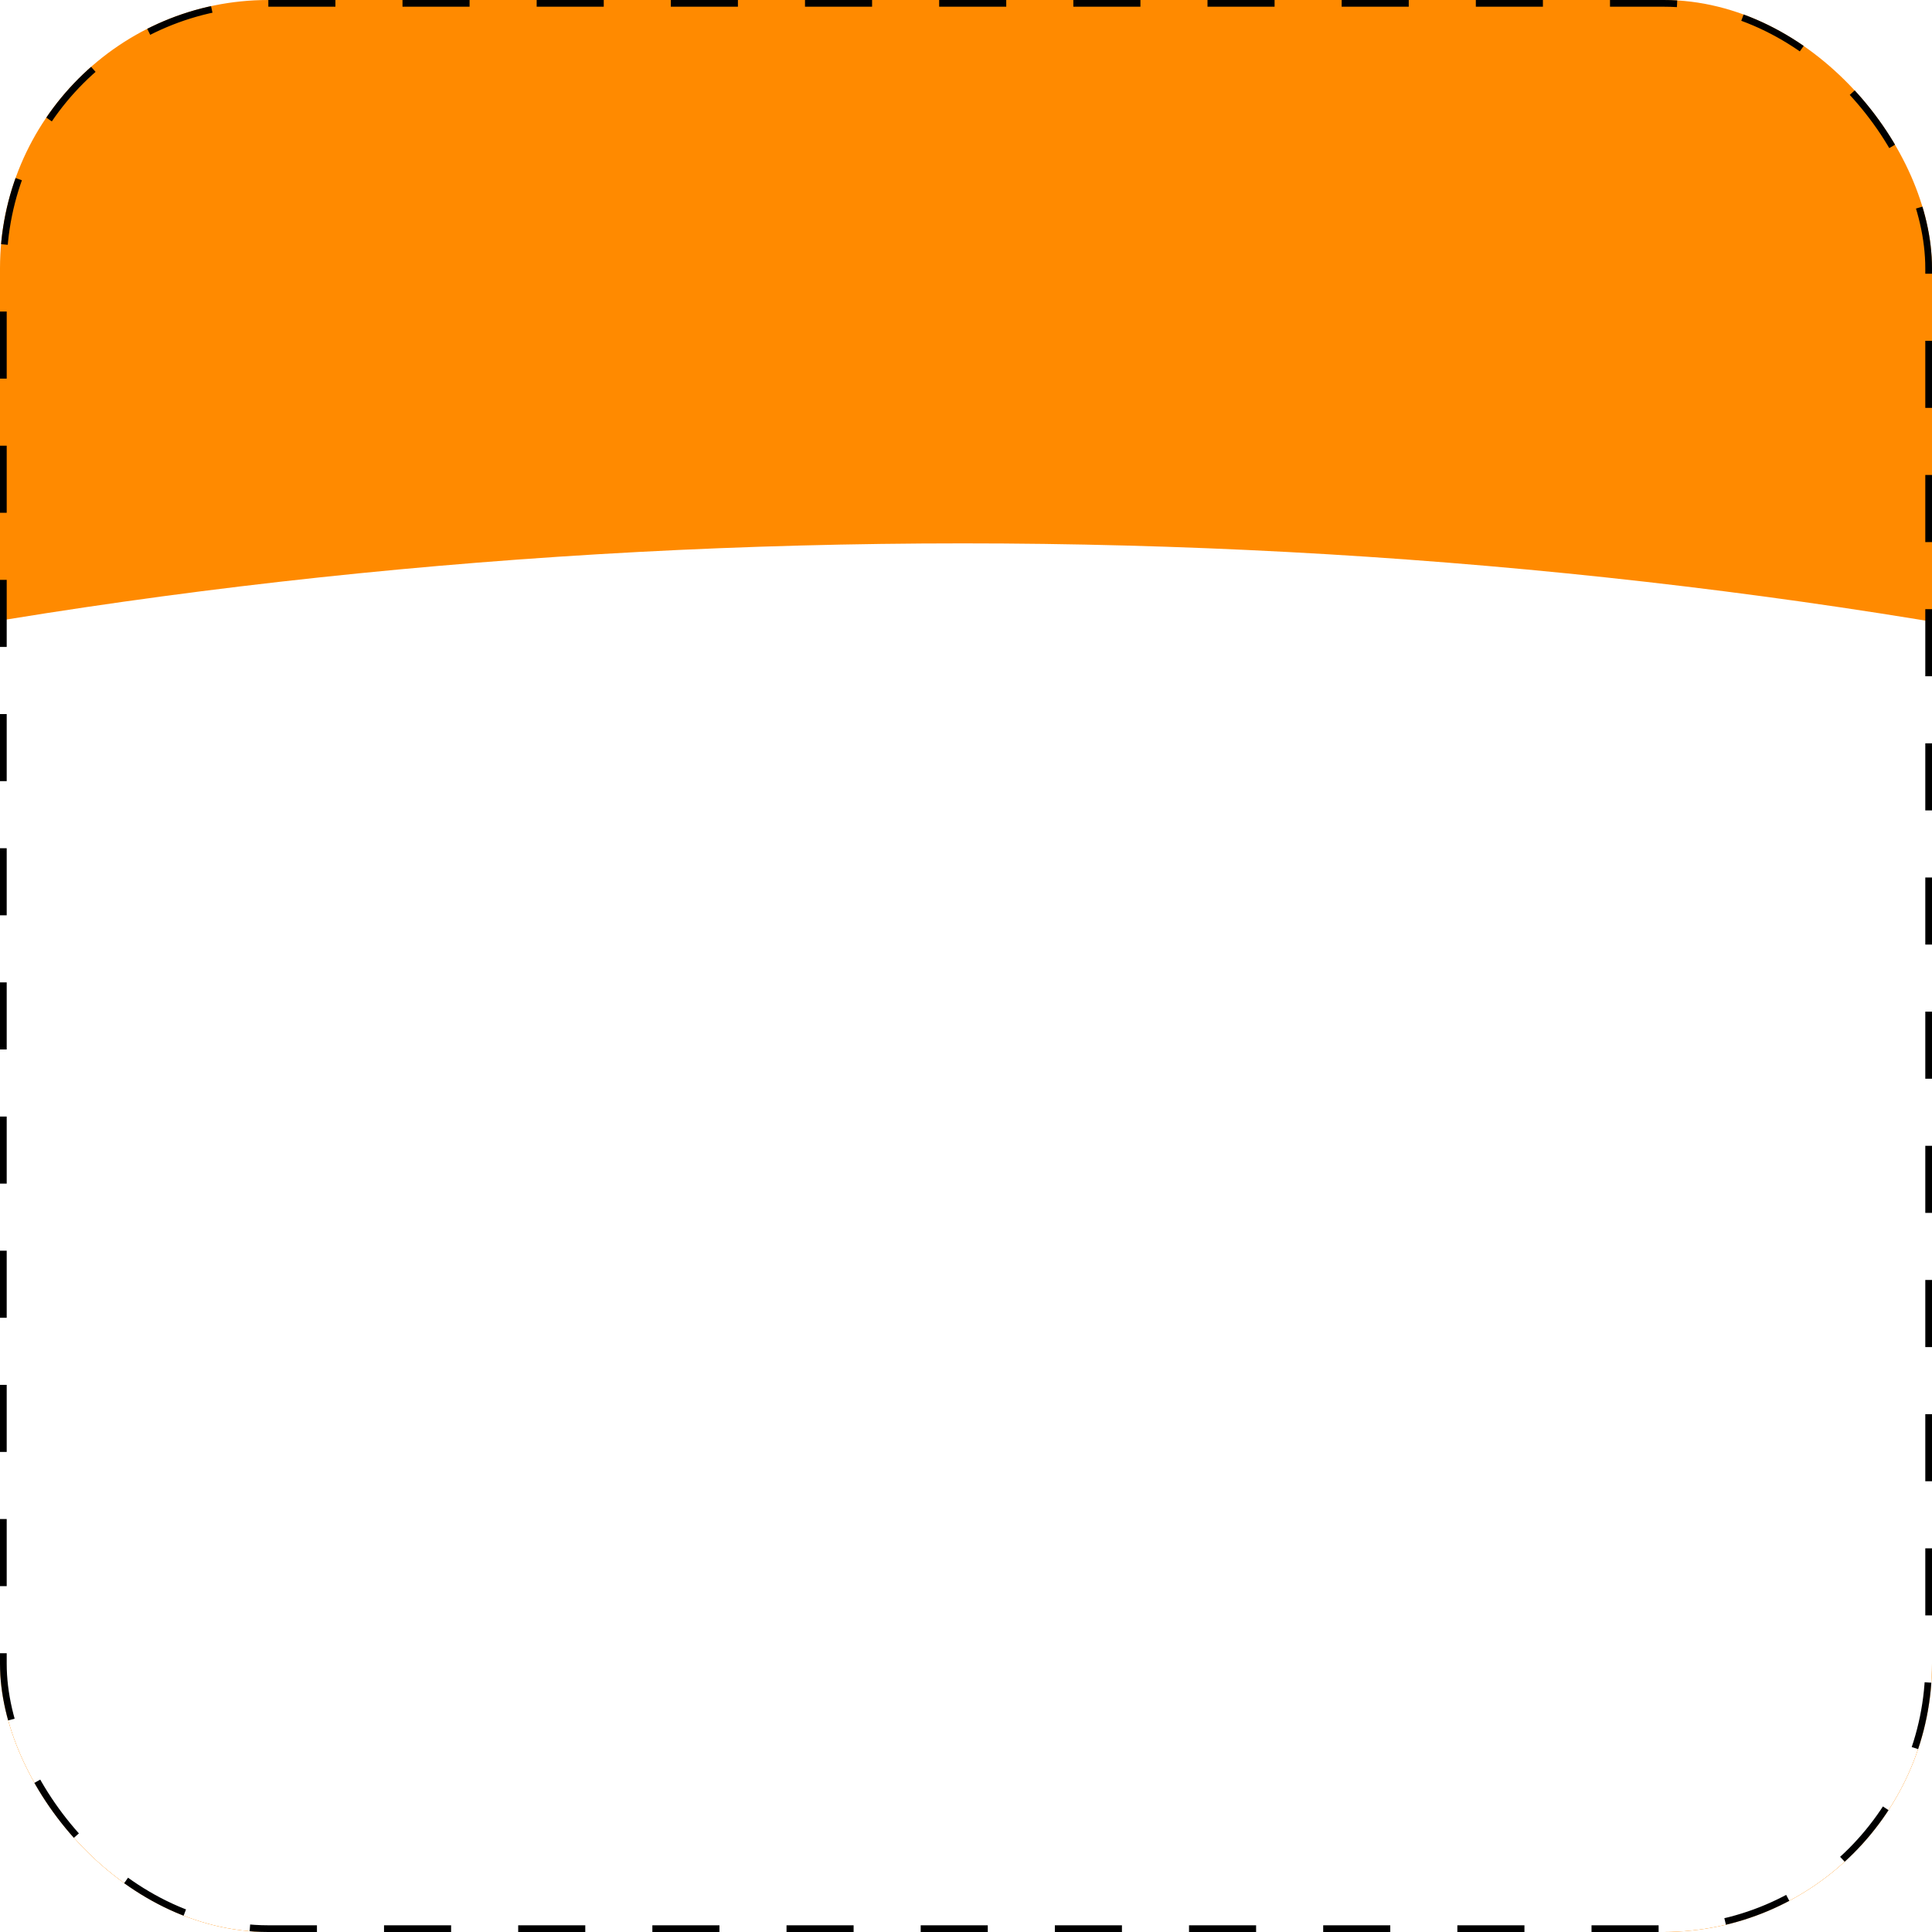 <?xml version="1.0" encoding="UTF-8"?> <svg xmlns="http://www.w3.org/2000/svg" width="288" height="288" viewBox="0 0 288 288" fill="none"><g clip-path="url(#clip0_4544_168)"><rect width="288" height="288" rx="40" fill="#FF8A00"></rect><g filter="url(#filter0_f_4544_168)"><ellipse cx="143.5" cy="343" rx="489.5" ry="262" fill="white"></ellipse></g></g><rect x="0.5" y="0.5" width="287" height="287" rx="39.5" stroke="black" stroke-dasharray="10 10"></rect><defs><filter id="filter0_f_4544_168" x="-406" y="21" width="1099" height="644" filterUnits="userSpaceOnUse" color-interpolation-filters="sRGB"><feFlood flood-opacity="0" result="BackgroundImageFix"></feFlood><feBlend mode="normal" in="SourceGraphic" in2="BackgroundImageFix" result="shape"></feBlend><feGaussianBlur stdDeviation="30" result="effect1_foregroundBlur_4544_168"></feGaussianBlur></filter><clipPath id="clip0_4544_168"><rect width="288" height="288" rx="40" fill="white"></rect></clipPath></defs></svg> 